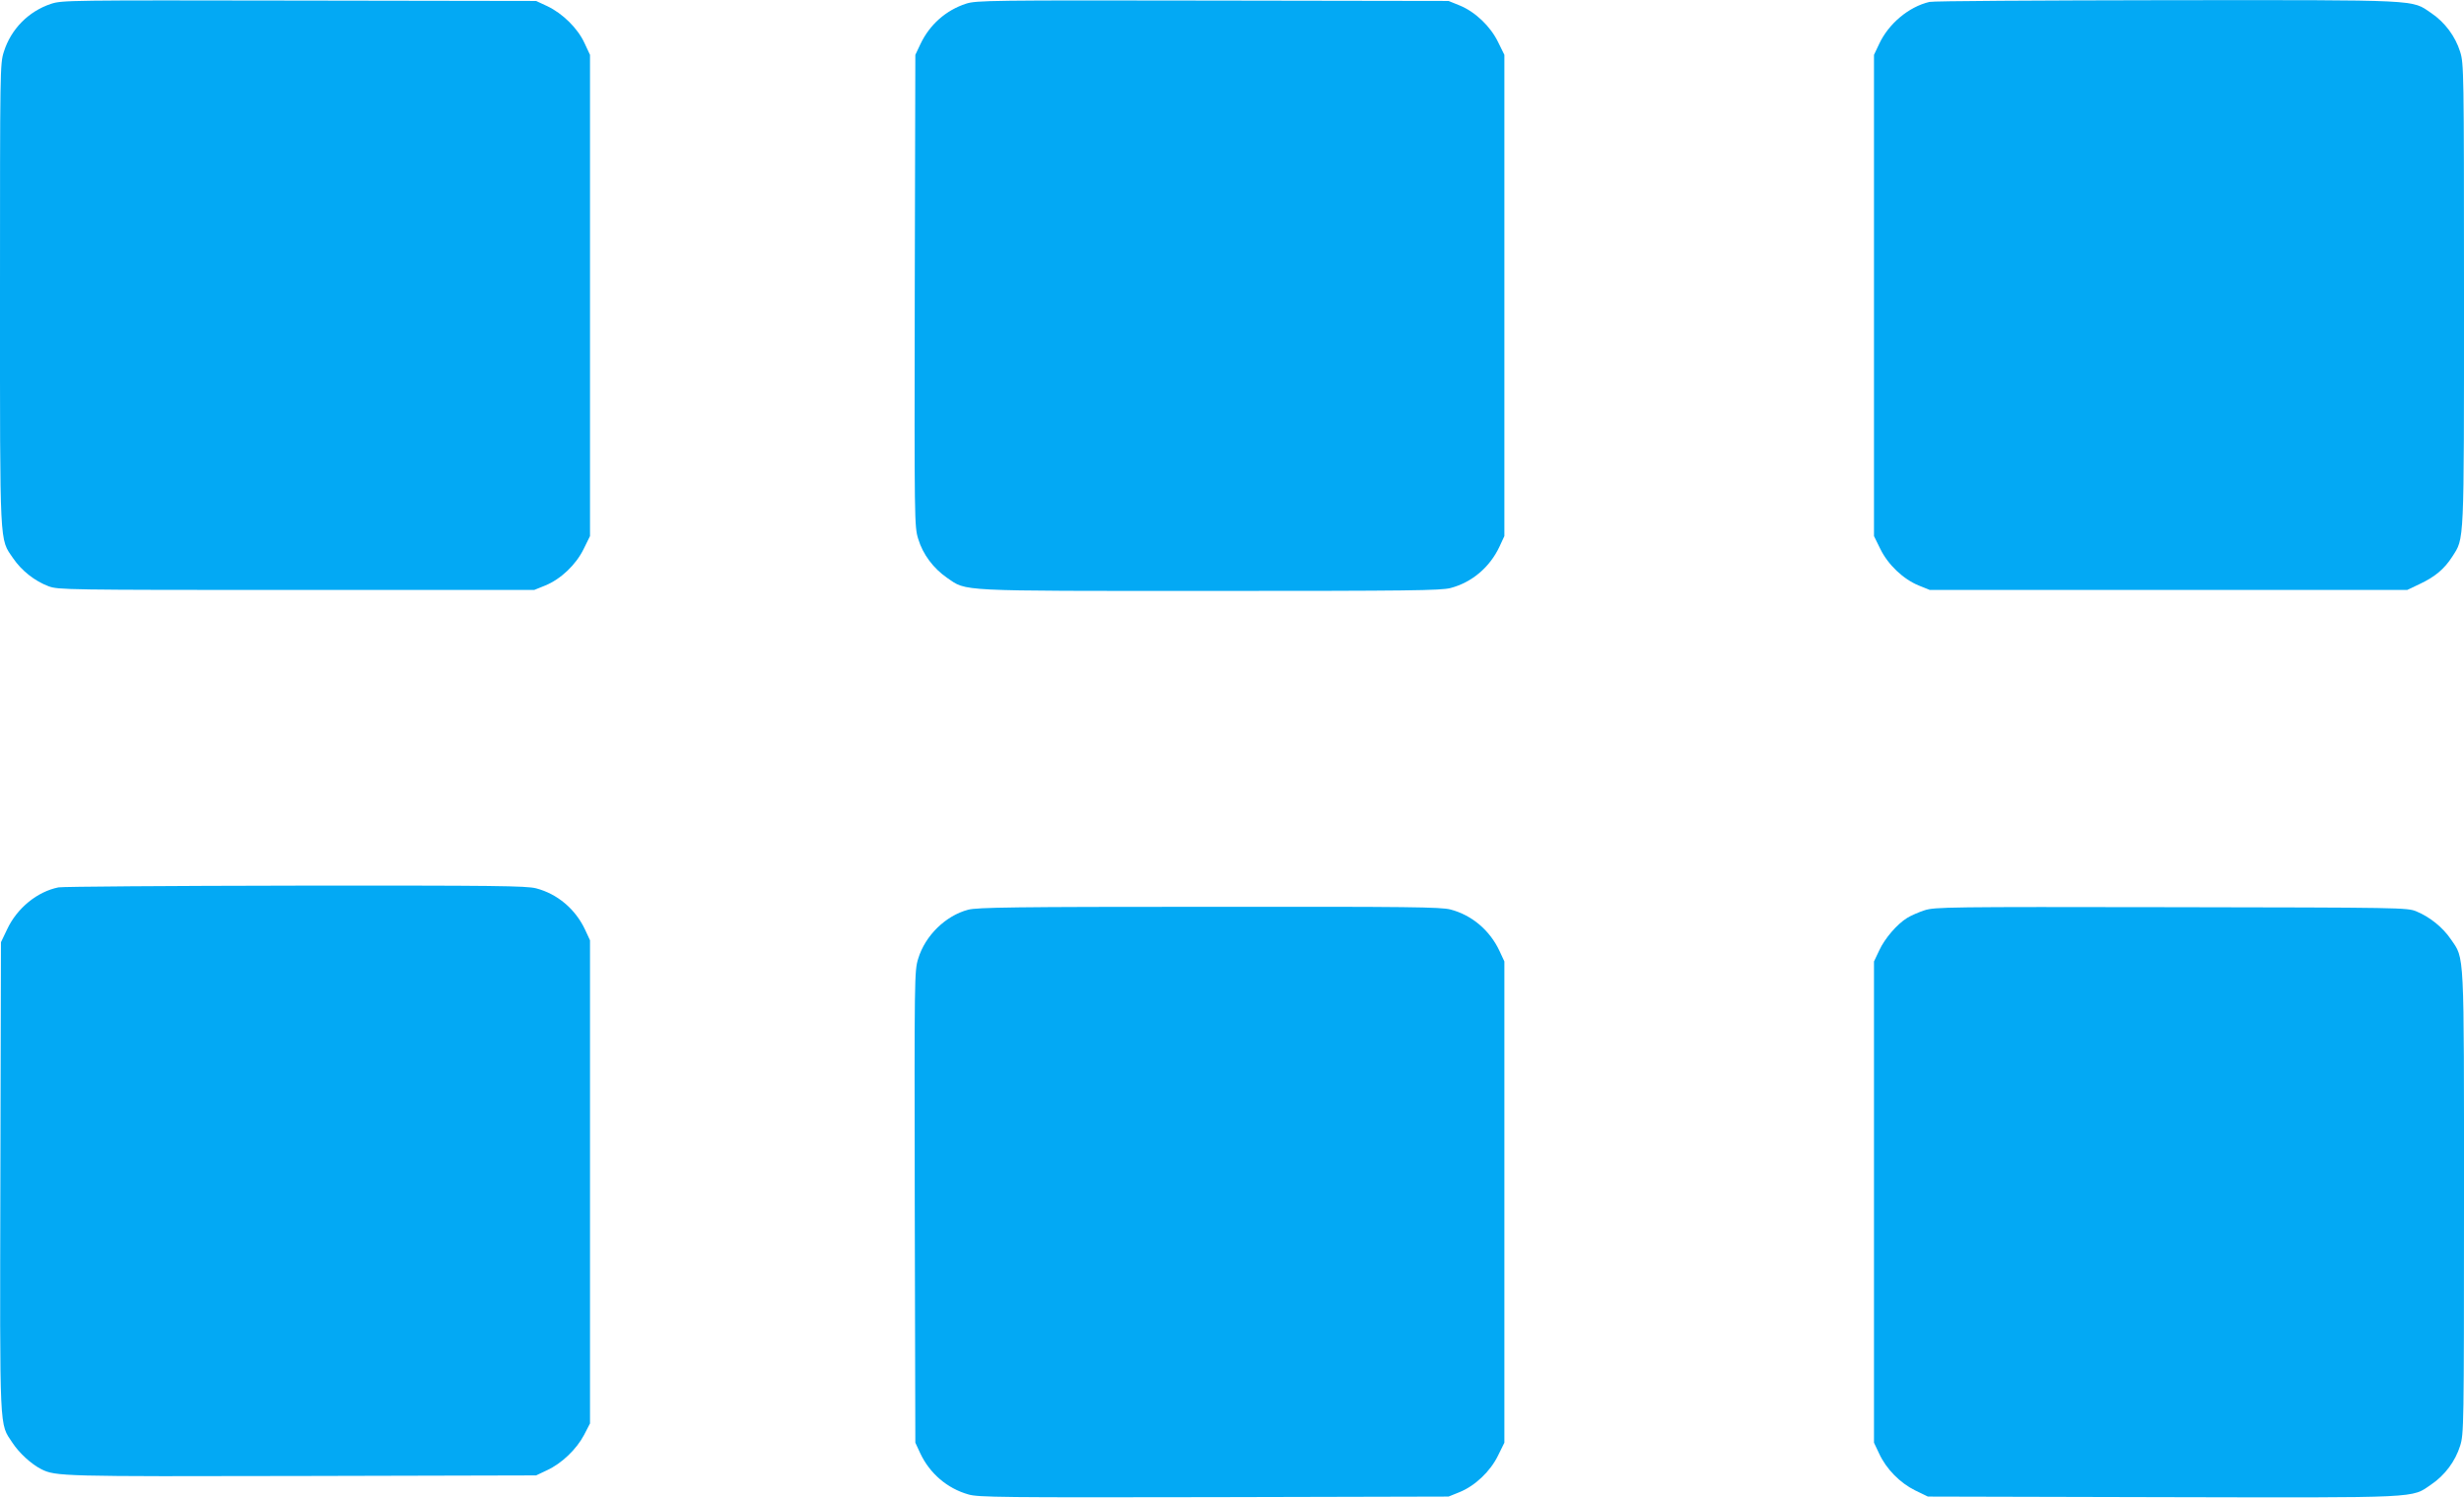 <?xml version="1.0" standalone="no"?>
<!DOCTYPE svg PUBLIC "-//W3C//DTD SVG 20010904//EN"
 "http://www.w3.org/TR/2001/REC-SVG-20010904/DTD/svg10.dtd">
<svg version="1.0" xmlns="http://www.w3.org/2000/svg"
 width="1280pt" height="778pt" viewBox="0 0 1280 778"
 preserveAspectRatio="xMidYMid meet">
<g transform="translate(0,778) scale(0.1,-0.1)"
fill="#03a9f4" stroke="none">
<path d="M265 7760 c-117 -39 -208 -131 -245 -249 -20 -62 -20 -90 -20 -1260
0 -1331 -3 -1267 68 -1371 44 -65 113 -119 185 -146 50 -18 89 -19 1287 -19
l1235 0 57 23 c81 33 160 108 200 190 l33 67 0 1250 0 1250 -29 62 c-35 76
-113 153 -193 191 l-58 27 -1230 2 c-1197 2 -1232 2 -1290 -17z"/>
<path d="M5019 7761 c-105 -34 -190 -109 -238 -211 l-26 -55 -3 -1225 c-2
-1200 -2 -1226 18 -1290 24 -80 79 -153 150 -202 104 -71 40 -68 1365 -68
1043 0 1198 2 1250 15 111 29 204 108 254 214 l26 56 0 1250 0 1250 -33 67
c-40 82 -119 157 -200 190 l-57 23 -1225 2 c-1155 2 -1228 1 -1281 -16z"/>
<path d="M10023 7770 c-107 -25 -212 -113 -261 -218 l-27 -57 0 -1250 0 -1250
33 -67 c40 -82 119 -157 200 -190 l57 -23 1240 0 1240 0 65 31 c79 37 128 78
169 142 63 99 61 45 61 1363 0 1166 -1 1199 -20 1260 -25 80 -79 153 -150 201
-105 71 -39 68 -1375 67 -660 -1 -1214 -4 -1232 -9z"/>
<path d="M304 3170 c-110 -22 -215 -107 -267 -218 l-32 -67 -3 -1219 c-3
-1352 -6 -1277 63 -1382 35 -53 97 -110 150 -137 75 -37 106 -38 1355 -35
l1215 3 57 27 c76 35 153 109 192 183 l31 60 0 1255 0 1255 -26 56 c-50 106
-143 185 -254 214 -52 13 -204 15 -1250 14 -654 -1 -1209 -5 -1231 -9z"/>
<path d="M5030 3054 c-118 -31 -224 -135 -260 -254 -20 -64 -20 -90 -18 -1290
l3 -1225 26 -56 c49 -104 140 -182 250 -213 49 -15 182 -16 1275 -14 l1219 3
57 23 c81 33 160 108 200 190 l33 67 0 1250 0 1250 -26 56 c-50 106 -143 185
-254 214 -52 13 -206 15 -1255 14 -1012 0 -1203 -3 -1250 -15z"/>
<path d="M9998 3051 c-31 -10 -72 -28 -91 -40 -52 -32 -116 -106 -145 -169
l-27 -57 0 -1250 0 -1250 27 -57 c37 -80 108 -152 187 -191 l66 -32 1219 -3
c1358 -3 1291 -6 1396 66 71 48 125 121 150 201 19 61 20 94 20 1260 0 1331 3
1267 -68 1371 -42 62 -109 116 -179 145 -47 20 -78 20 -1273 22 -1161 2 -1228
1 -1282 -16z"/>
</g>
</svg>
